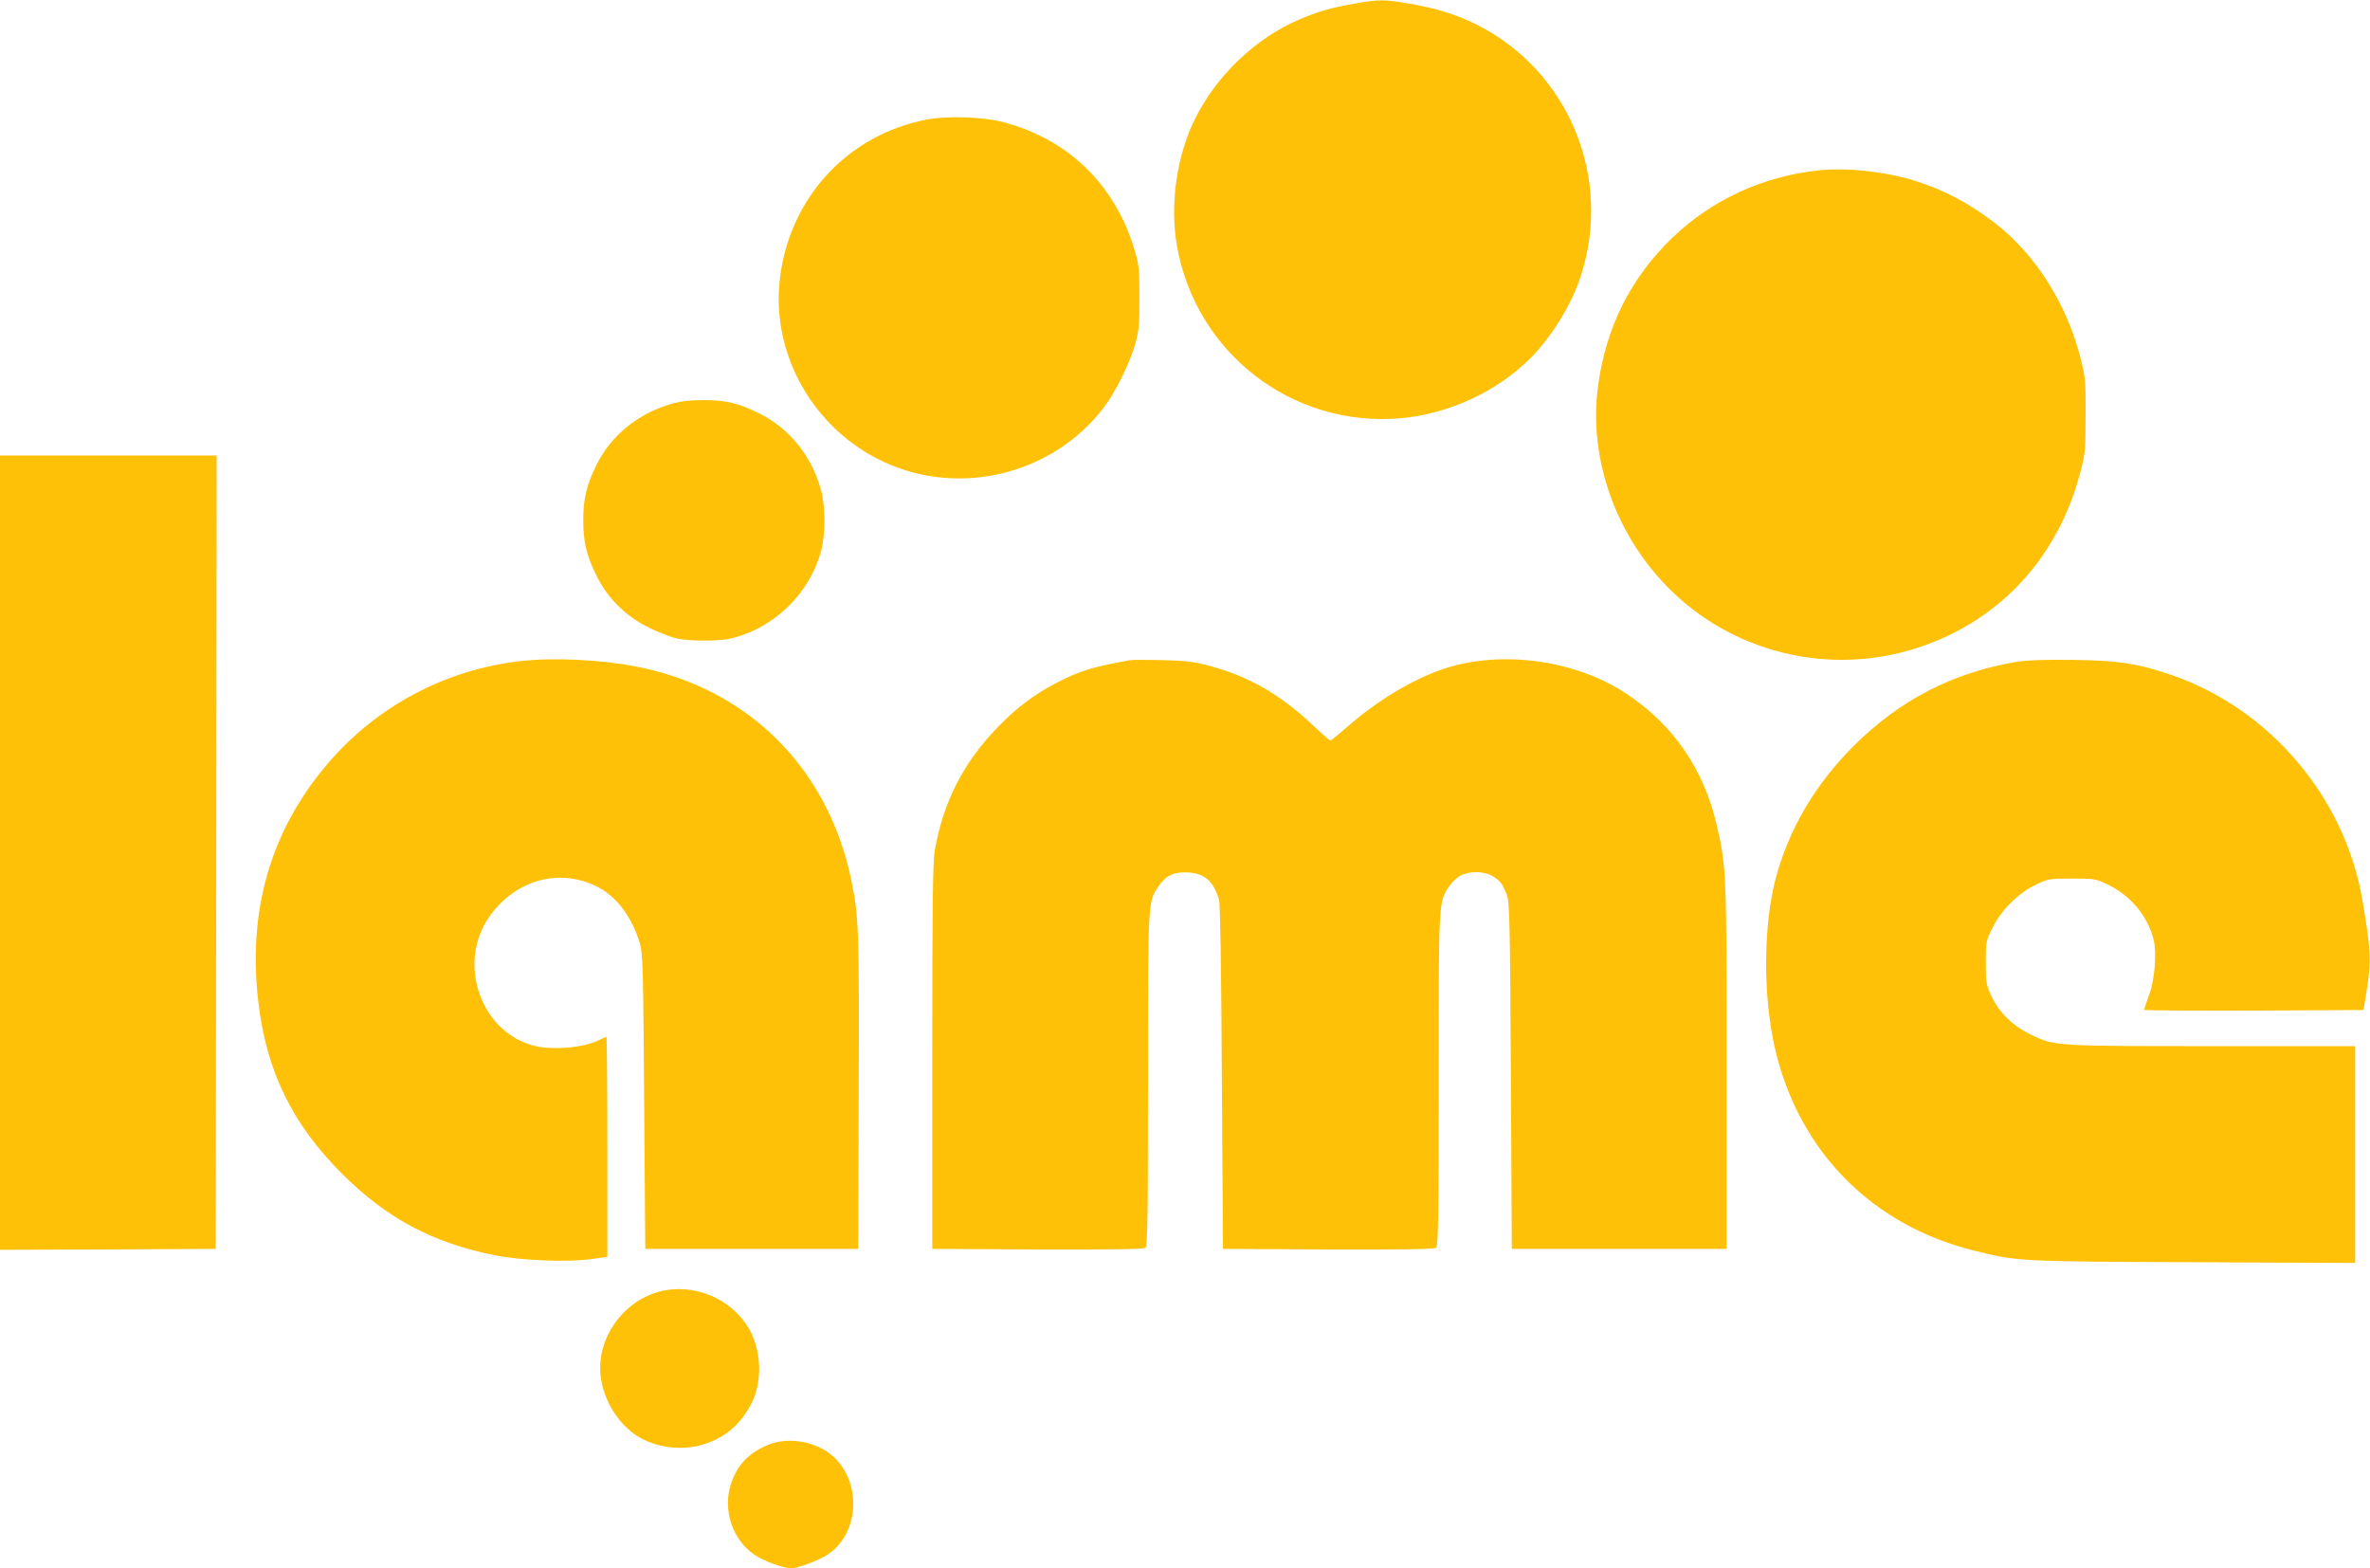 <?xml version="1.0" standalone="no"?>
<!DOCTYPE svg PUBLIC "-//W3C//DTD SVG 20010904//EN"
 "http://www.w3.org/TR/2001/REC-SVG-20010904/DTD/svg10.dtd">
<svg version="1.0" xmlns="http://www.w3.org/2000/svg"
 width="1280pt" height="847pt" viewBox="0 0 1280 847"
 preserveAspectRatio="xMidYMid meet">
<g transform="translate(0,847) scale(0.1,-0.1)"
fill="#ffc107" stroke="none">
<path d="M7313 8450 c-131 -23 -195 -42 -304 -89 -229 -99 -438 -299 -553
-529 -100 -199 -139 -465 -100 -687 101 -581 622 -984 1207 -934 258 22 521
143 702 324 115 115 225 294 273 445 171 529 -63 1100 -553 1352 -112 57 -220
92 -371 118 -138 24 -166 24 -301 0z"/>
<path d="M5009 7825 c-433 -82 -749 -426 -798 -869 -45 -404 186 -807 563
-981 412 -191 914 -66 1188 295 63 82 141 241 170 345 19 68 22 105 22 250 0
156 -3 177 -28 260 -105 349 -359 595 -710 686 -105 28 -300 34 -407 14z"/>
<path d="M9825 7550 c-302 -31 -578 -158 -793 -364 -225 -217 -358 -482 -401
-799 -55 -398 101 -827 405 -1117 358 -342 883 -454 1352 -288 423 149 726
482 845 928 29 110 31 124 31 315 1 187 -1 207 -27 309 -74 294 -243 561 -461
730 -140 108 -276 180 -432 229 -157 50 -367 73 -519 57z"/>
<path d="M3620 6287 c-178 -53 -322 -172 -398 -327 -55 -111 -72 -184 -72
-300 0 -116 17 -189 72 -300 60 -123 161 -222 289 -283 52 -25 118 -50 147
-56 66 -14 222 -14 282 -1 238 54 434 243 496 480 22 86 22 235 -1 320 -49
185 -172 338 -338 419 -111 55 -181 71 -302 70 -73 0 -120 -6 -175 -22z"/>
<path d="M0 3865 l0 -2145 583 2 582 3 3 2143 2 2142 -585 0 -585 0 0 -2145z"/>
<path d="M2807 4899 c-403 -46 -775 -245 -1038 -554 -307 -361 -432 -790 -374
-1285 43 -373 182 -658 449 -926 245 -245 493 -377 831 -444 140 -28 395 -38
518 -20 l87 12 0 594 c0 327 -2 594 -5 594 -4 0 -19 -7 -35 -15 -88 -46 -267
-60 -370 -29 -278 82 -399 443 -230 689 141 205 385 272 593 162 100 -53 181
-162 223 -303 16 -54 18 -131 23 -854 l6 -795 575 0 575 0 3 845 c3 875 0 946
-39 1140 -124 610 -556 1042 -1162 1160 -196 38 -454 50 -630 29z"/>
<path d="M6100 4904 c-210 -39 -265 -56 -394 -122 -118 -60 -223 -140 -322
-244 -183 -191 -288 -397 -335 -658 -11 -60 -14 -278 -14 -1115 l0 -1040 569
-3 c412 -1 573 1 582 9 12 10 14 163 14 903 0 975 -1 966 58 1051 39 57 83 77
157 73 92 -5 138 -46 169 -148 6 -22 12 -368 15 -960 l6 -925 569 -3 c412 -1
573 1 582 9 12 10 14 163 14 903 0 975 -1 966 58 1051 15 22 43 48 62 57 49
25 126 23 170 -3 42 -26 54 -41 77 -99 16 -42 18 -115 23 -980 l5 -935 580 0
580 0 0 985 c0 1047 -1 1070 -50 1290 -69 312 -238 559 -500 729 -277 180
-677 231 -983 127 -166 -57 -351 -168 -514 -310 -48 -42 -90 -76 -93 -76 -3 0
-41 33 -83 73 -188 178 -359 276 -581 334 -76 20 -127 25 -246 28 -82 2 -161
2 -175 -1z"/>
<path d="M10895 4896 c-346 -57 -635 -206 -885 -456 -208 -208 -349 -449 -420
-715 -68 -259 -69 -645 -1 -929 131 -548 523 -944 1071 -1080 236 -59 241 -59
1188 -63 l872 -4 0 585 0 586 -772 0 c-858 0 -853 0 -985 65 -95 47 -165 116
-206 202 -30 64 -32 74 -32 184 0 113 1 117 37 190 48 96 139 186 235 232 65
31 73 32 193 32 120 0 128 -1 193 -32 123 -59 216 -169 248 -297 18 -73 7
-217 -25 -302 -14 -39 -26 -74 -26 -78 0 -3 267 -5 592 -4 l593 3 17 105 c26
162 24 210 -23 488 -95 560 -506 1041 -1044 1221 -178 59 -269 73 -515 77
-154 2 -250 -1 -305 -10z"/>
<path d="M3560 1494 c-207 -56 -349 -271 -313 -478 21 -122 97 -240 195 -302
99 -63 242 -81 357 -45 122 38 206 112 264 231 56 118 48 281 -20 397 -95 162
-300 246 -483 197z"/>
<path d="M4147 666 c-108 -45 -171 -114 -202 -220 -41 -137 13 -293 128 -372
49 -34 158 -74 201 -74 36 0 149 43 196 74 161 106 186 360 51 509 -87 97
-254 134 -374 83z"/>
</g>
</svg>
